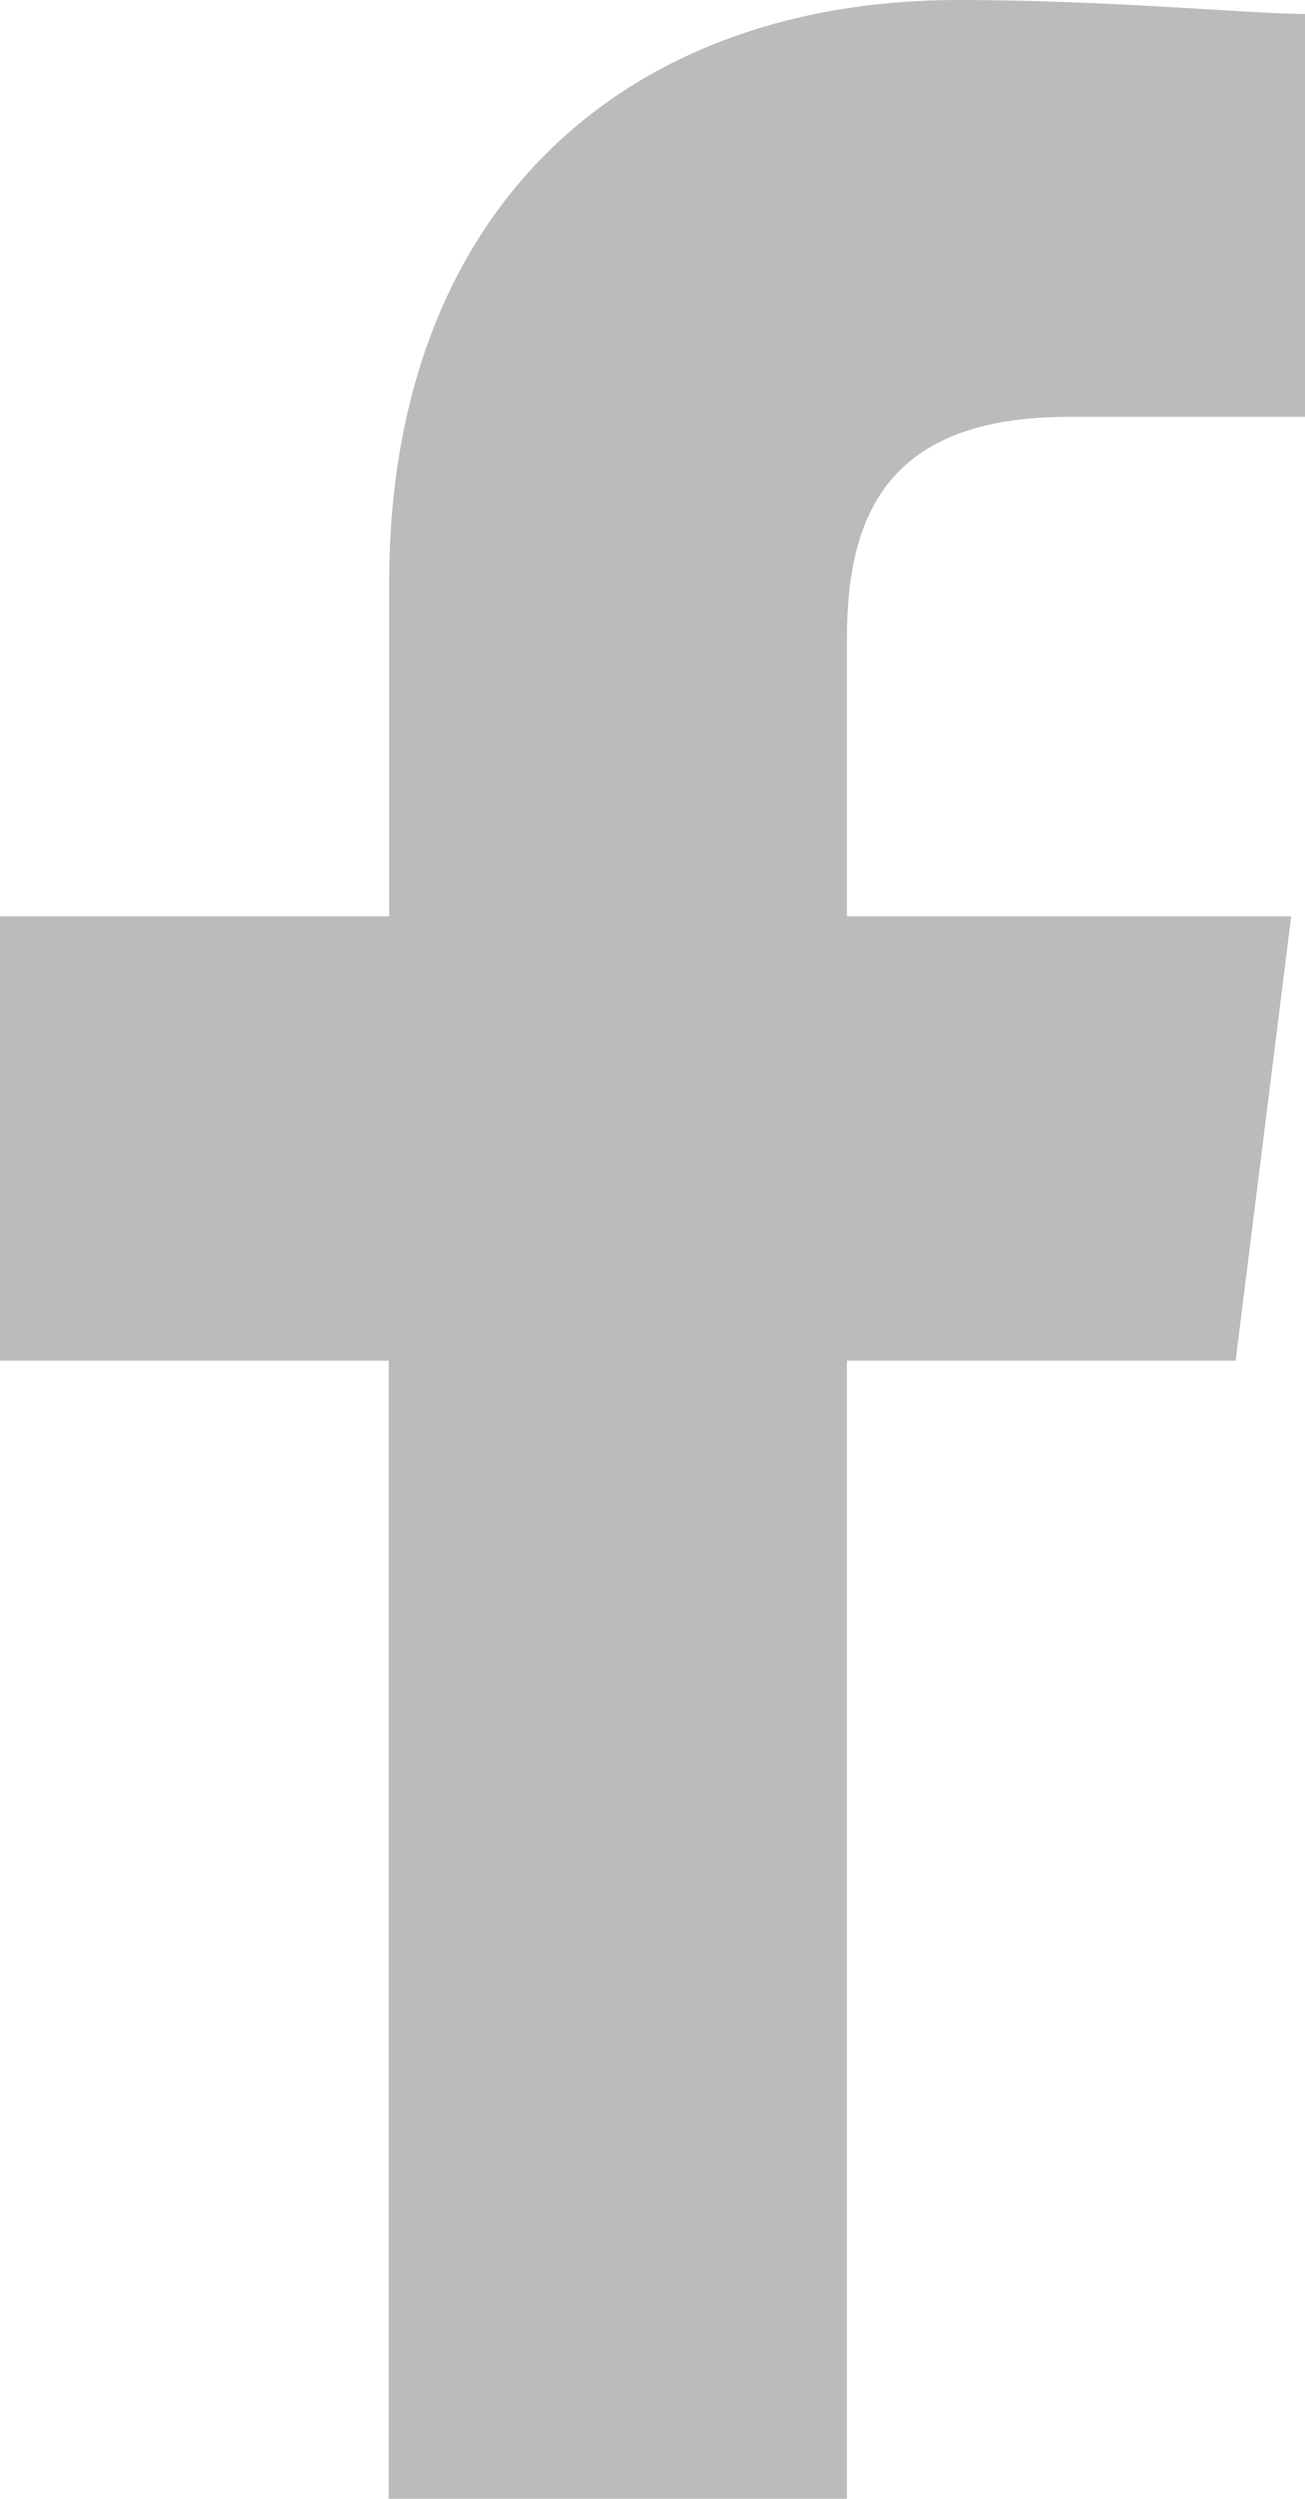 <svg xmlns="http://www.w3.org/2000/svg" width="11.438" height="21.903" viewBox="0 0 11.438 21.903">
  <path id="Path_38" data-name="Path 38" d="M87.423,21.9V11.925H90.83l.487-3.894H87.423V5.6c0-1.1.365-1.947,1.947-1.947h2.069V.122C90.952.122,89.735,0,88.4,0c-2.92,0-4.989,1.825-4.989,5.111v2.92H80v3.894h3.407V21.9Z" transform="translate(-80)" fill="#bbb" fill-rule="evenodd"/>
</svg>
